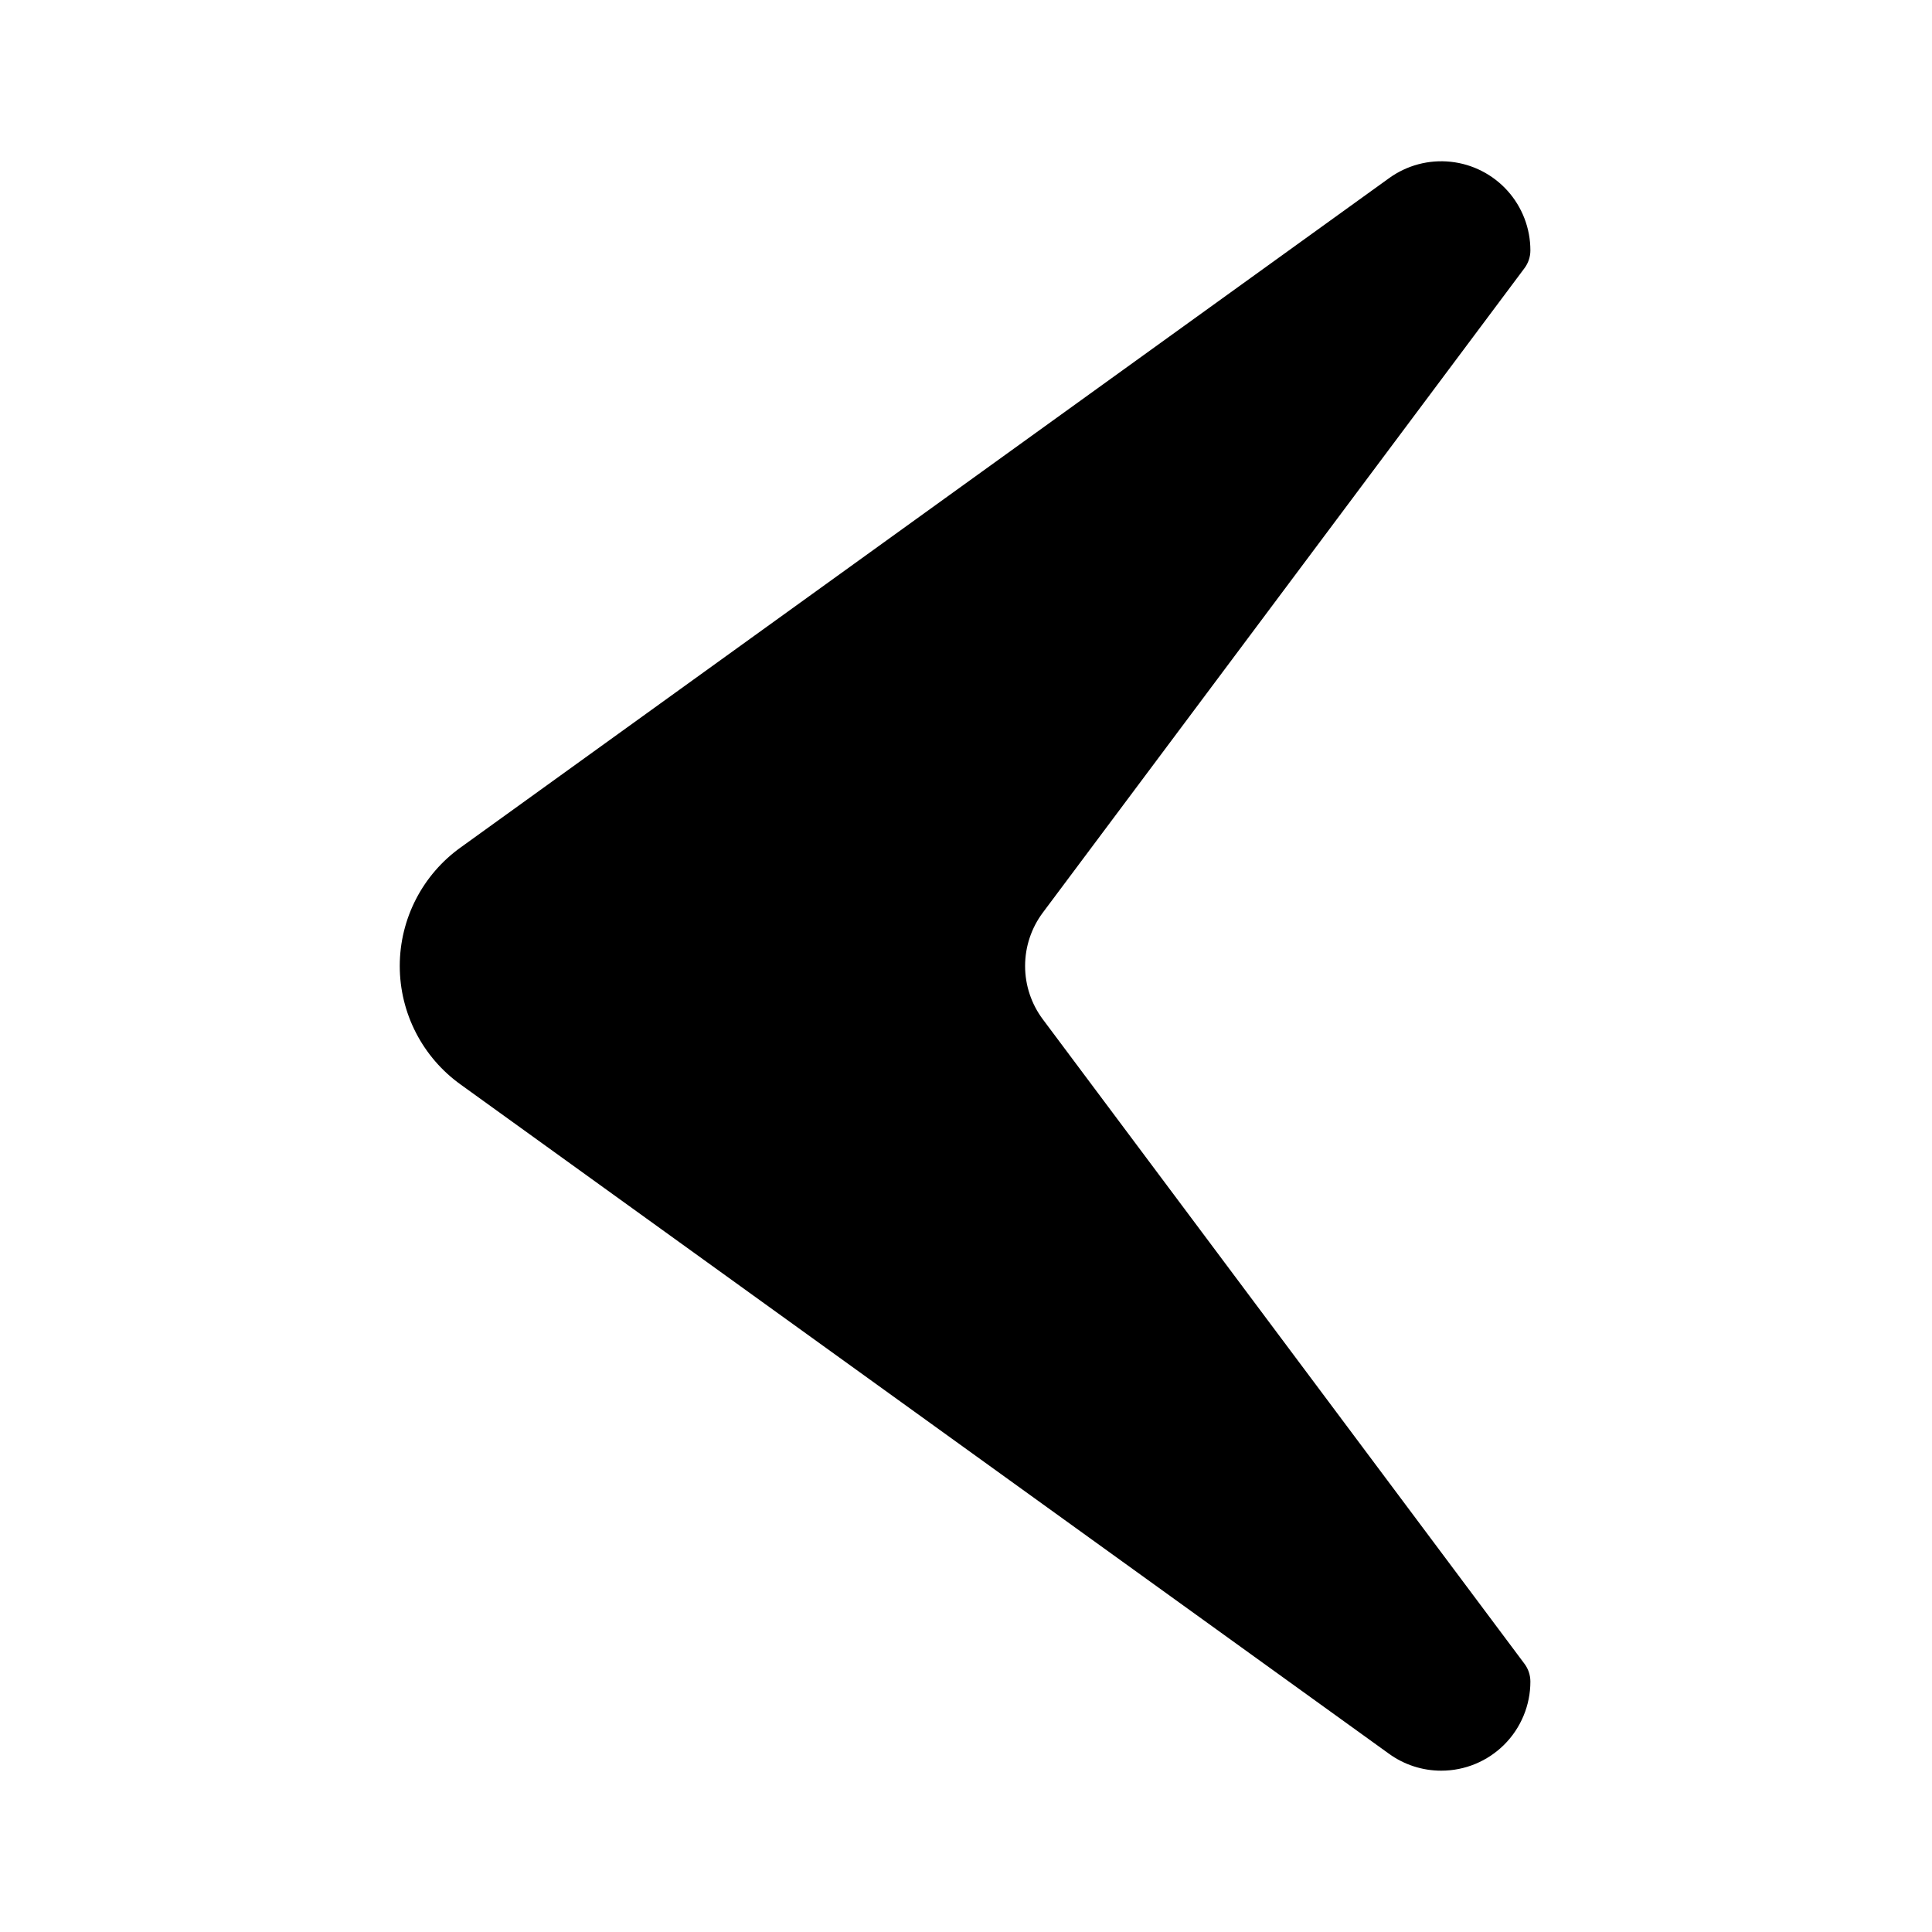 <?xml version="1.0" encoding="UTF-8"?>
<!-- Uploaded to: ICON Repo, www.iconrepo.com, Generator: ICON Repo Mixer Tools -->
<svg fill="#000000" width="800px" height="800px" version="1.1" viewBox="144 144 512 512" xmlns="http://www.w3.org/2000/svg">
 <g>
  <path d="m525.95 613.25c-4.973 0.004-9.824-1.566-13.852-4.484l-245.92-177.28c-10.188-7.254-16.238-18.984-16.238-31.488 0-12.508 6.051-24.238 16.238-31.488l245.92-177.28c4.723-3.422 10.543-4.977 16.344-4.359 5.801 0.613 11.168 3.352 15.07 7.691 3.898 4.336 6.055 9.961 6.055 15.797 0 1.703-0.551 3.359-1.574 4.723l-127.61 170.74c-3.066 4.09-4.723 9.062-4.723 14.172s1.656 10.082 4.723 14.168l127.61 170.75c1.023 1.359 1.574 3.019 1.574 4.723 0 6.262-2.488 12.27-6.918 16.699-4.426 4.426-10.434 6.914-16.699 6.914z"/>
  <path d="m525.95 202.49c-1.621-0.016-3.199 0.512-4.484 1.496l-245.77 177.44c-5.969 4.305-9.504 11.215-9.504 18.578 0 7.359 3.535 14.27 9.504 18.578l245.69 177.43c2.32 1.605 5.324 1.848 7.871 0.629 1.945-0.977 3.398-2.715 4.016-4.801l-125.4-168.23c-5.109-6.812-7.871-15.098-7.871-23.613 0-8.52 2.762-16.805 7.871-23.617l125.95-168.23c-1.012-3.473-4.258-5.812-7.875-5.668z"/>
 </g>
</svg>